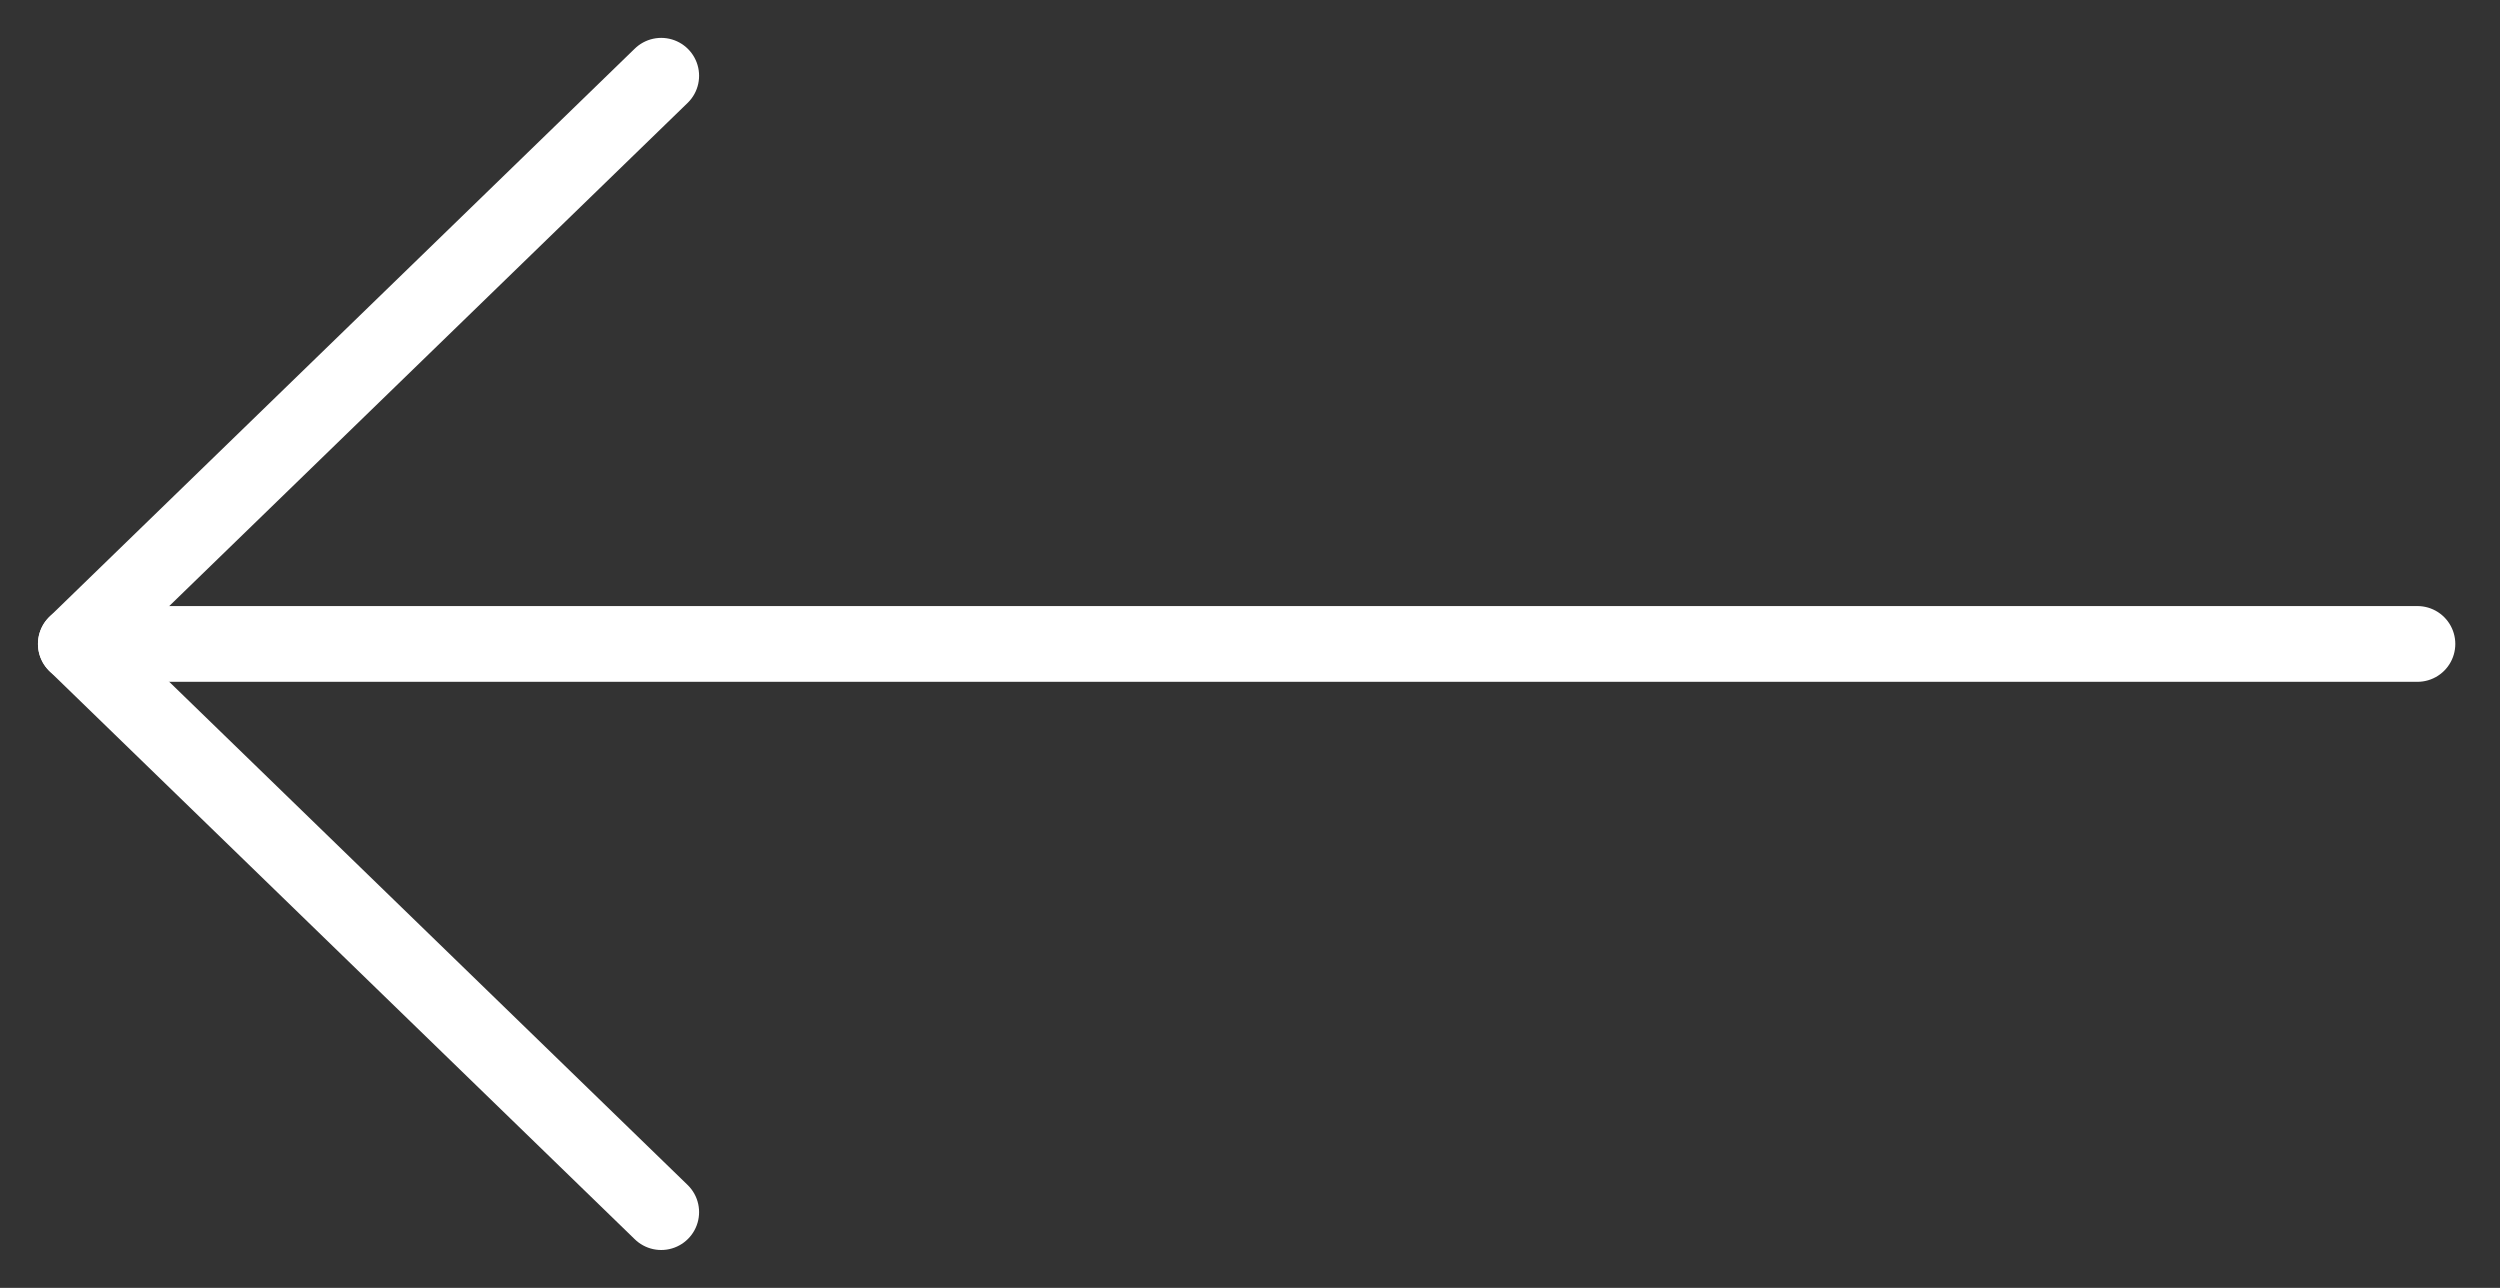 <?xml version="1.0" encoding="UTF-8"?>
<svg width="33px" height="17px" viewBox="0 0 33 17" version="1.1" xmlns="http://www.w3.org/2000/svg" xmlns:xlink="http://www.w3.org/1999/xlink">
    <rect x="0" y="0" width="33" height="17" fill="#333333" stroke="none"/>
    <!-- Generator: sketchtool 52.6 (67491) - http://www.bohemiancoding.com/sketch -->
    <title>06B11B39-C648-40CD-9BAD-F5BAA986F114</title>
    <desc>Created with sketchtool.</desc>
    <g id="Bootstrap-4-Grid-System" stroke="none" stroke-width="1" fill="none" fill-rule="evenodd" stroke-linecap="round">
        <g id="01-Pollardi-Main-page" transform="translate(-1058, -475)" stroke="#FFFFFF">
            <g id="02-carusel" transform="translate(0, 89)">
                <g id="i-arrow-white-l" transform="translate(1074.455, 394.5) scale(-1, 1) translate(-1074.455, -394.5) translate(1059, 387)">
                    <path d="M0,7.5 L30.909,7.5" id="Line"></path>
                    <polyline id="Path-2" stroke-linejoin="round" points="23.182 0 30.909 7.5 23.182 15"></polyline>
                </g>
            </g>
        </g>
    </g>
</svg>